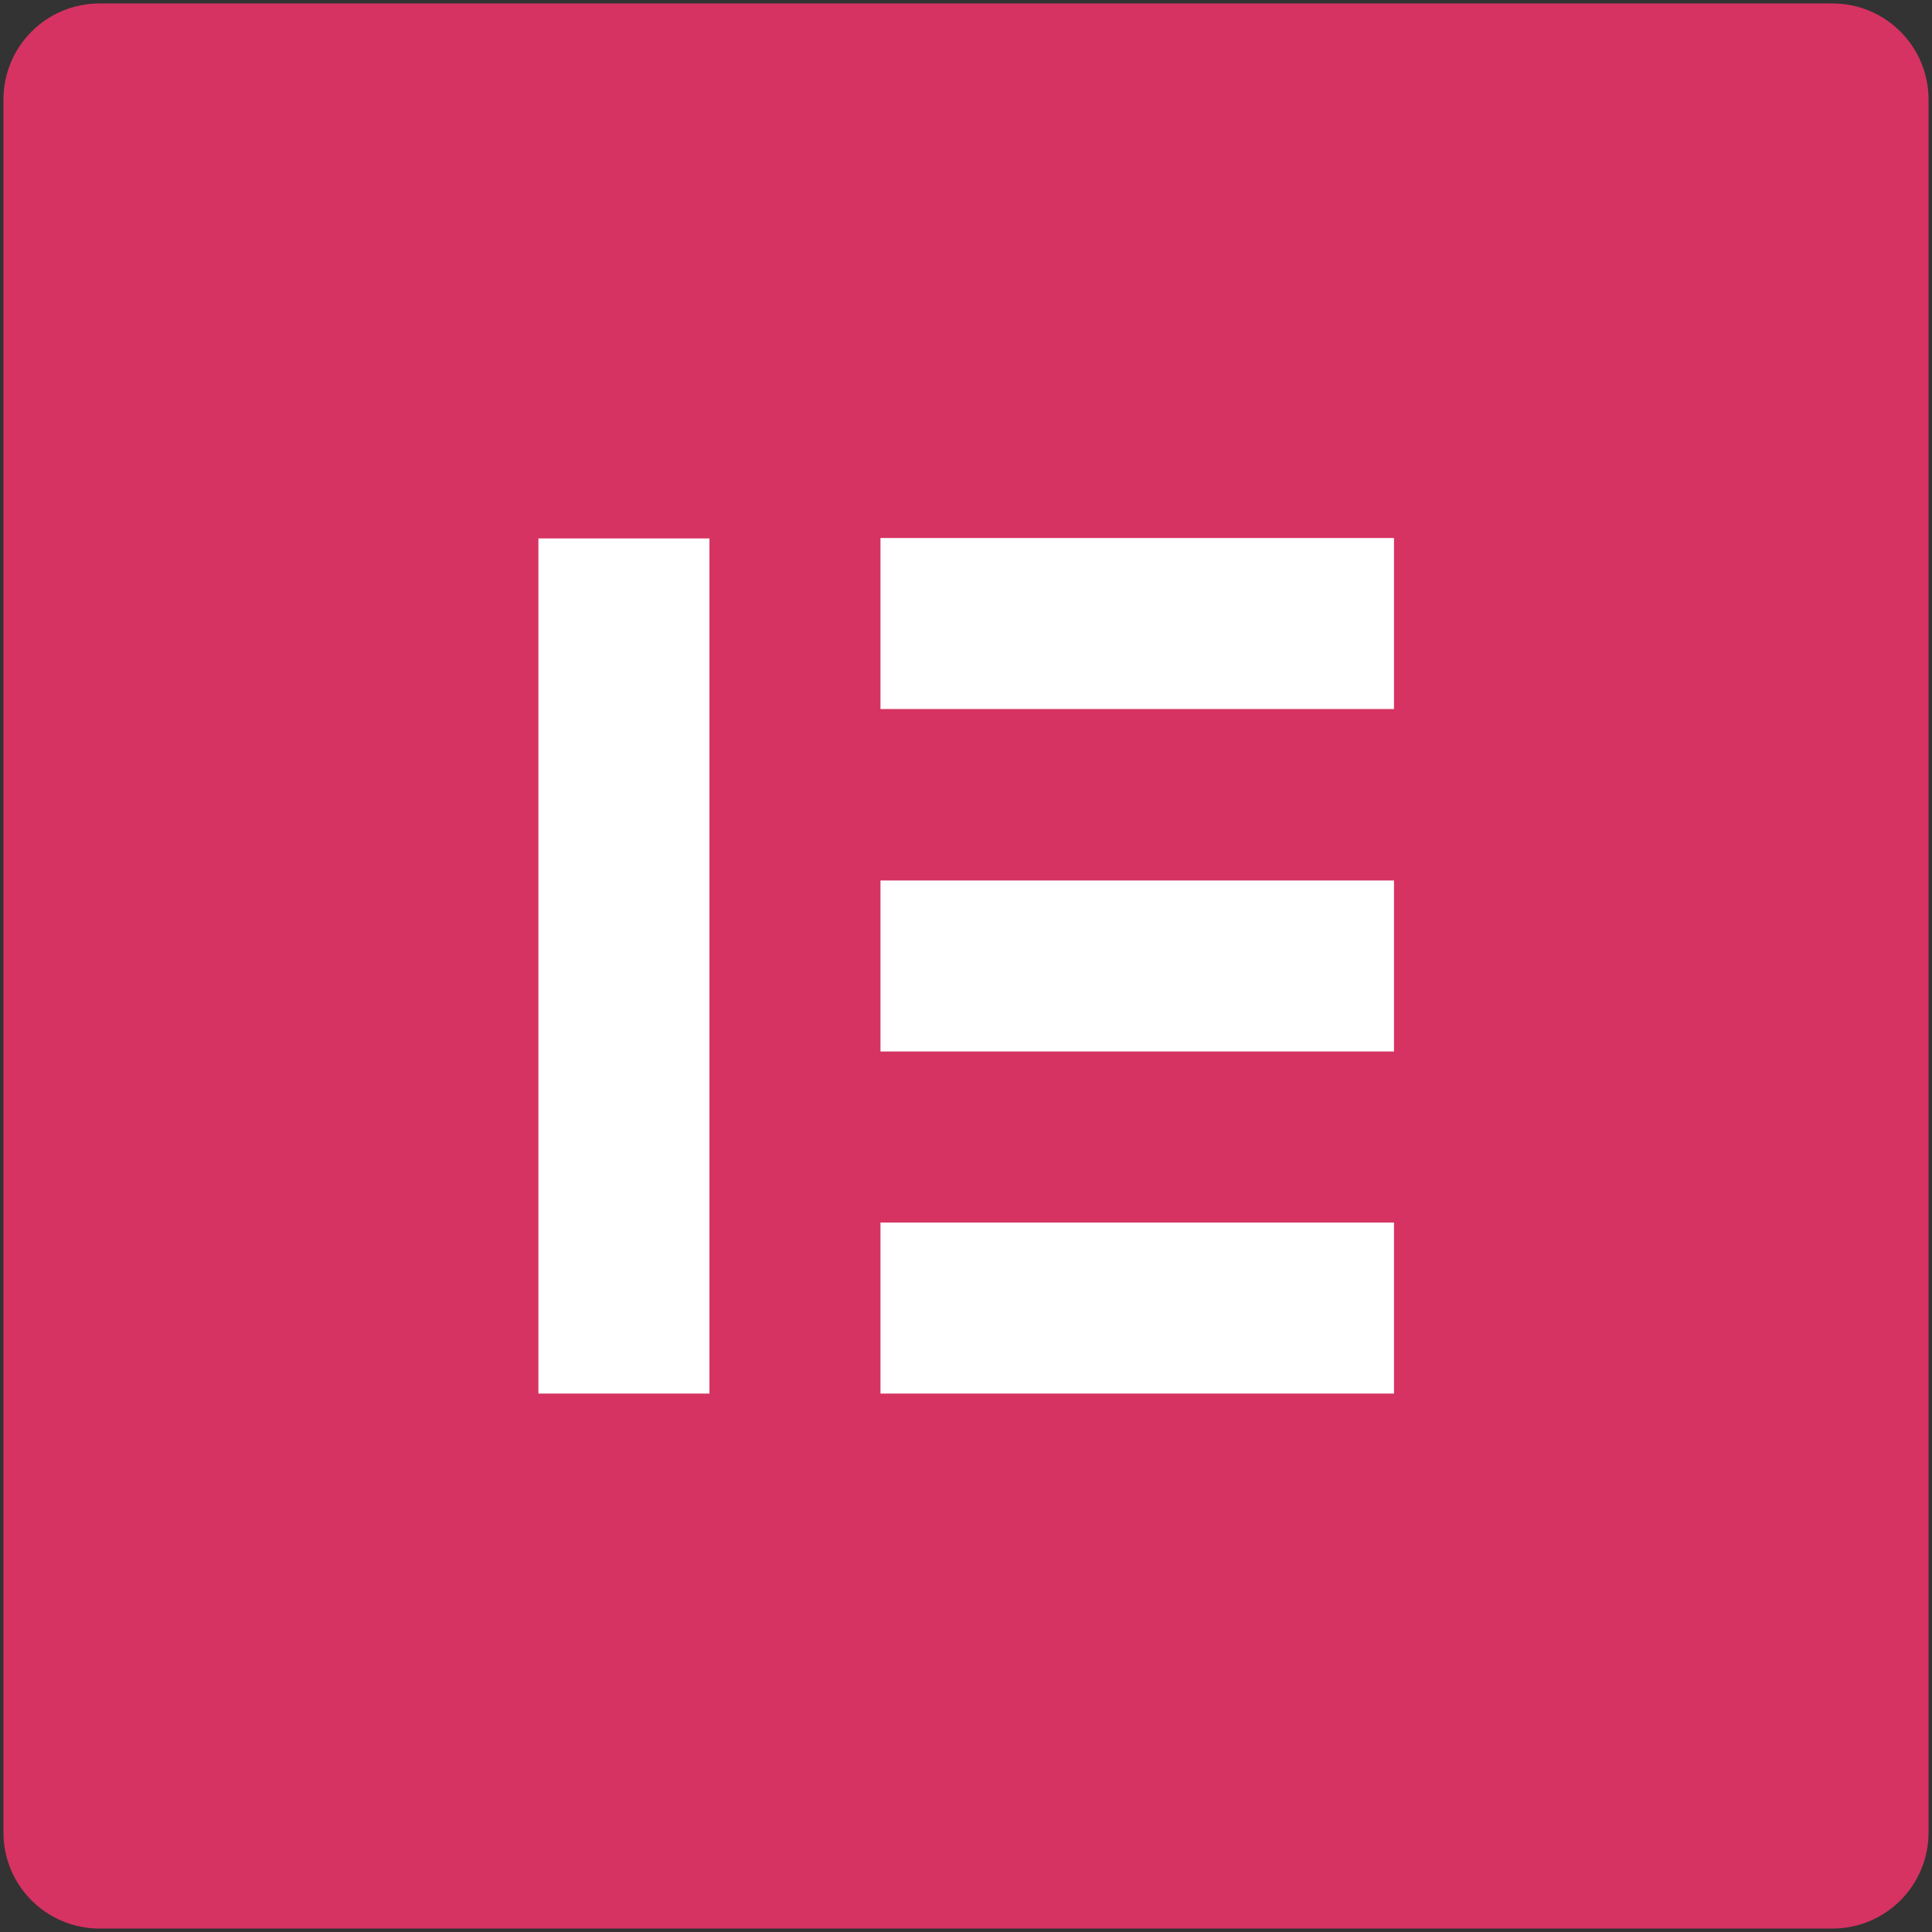 <svg width="110" height="110" viewBox="0 0 110 110" fill="none" xmlns="http://www.w3.org/2000/svg">
<rect x="0" y="0" width="110" height="110" fill="#333333" stroke="none"/>
<path d="M104.324 0.196H5.675C2.642 0.196 0.195 2.642 0.195 5.676V104.324C0.195 107.358 2.642 109.804 5.675 109.804H104.324C107.357 109.804 109.804 107.358 109.804 104.324V5.676C109.804 2.642 107.357 0.196 104.324 0.196Z" fill="#D63362"/>
<path d="M40.393 30.656H30.655V79.344H40.393V30.656Z" fill="white"/>
<path d="M79.368 69.606H50.131V79.344H79.368V69.606Z" fill="white"/>
<path d="M79.368 50.131H50.131V59.868H79.368V50.131Z" fill="white"/>
<path d="M79.368 30.632H50.131V40.369H79.368V30.632Z" fill="white"/>
</svg>
